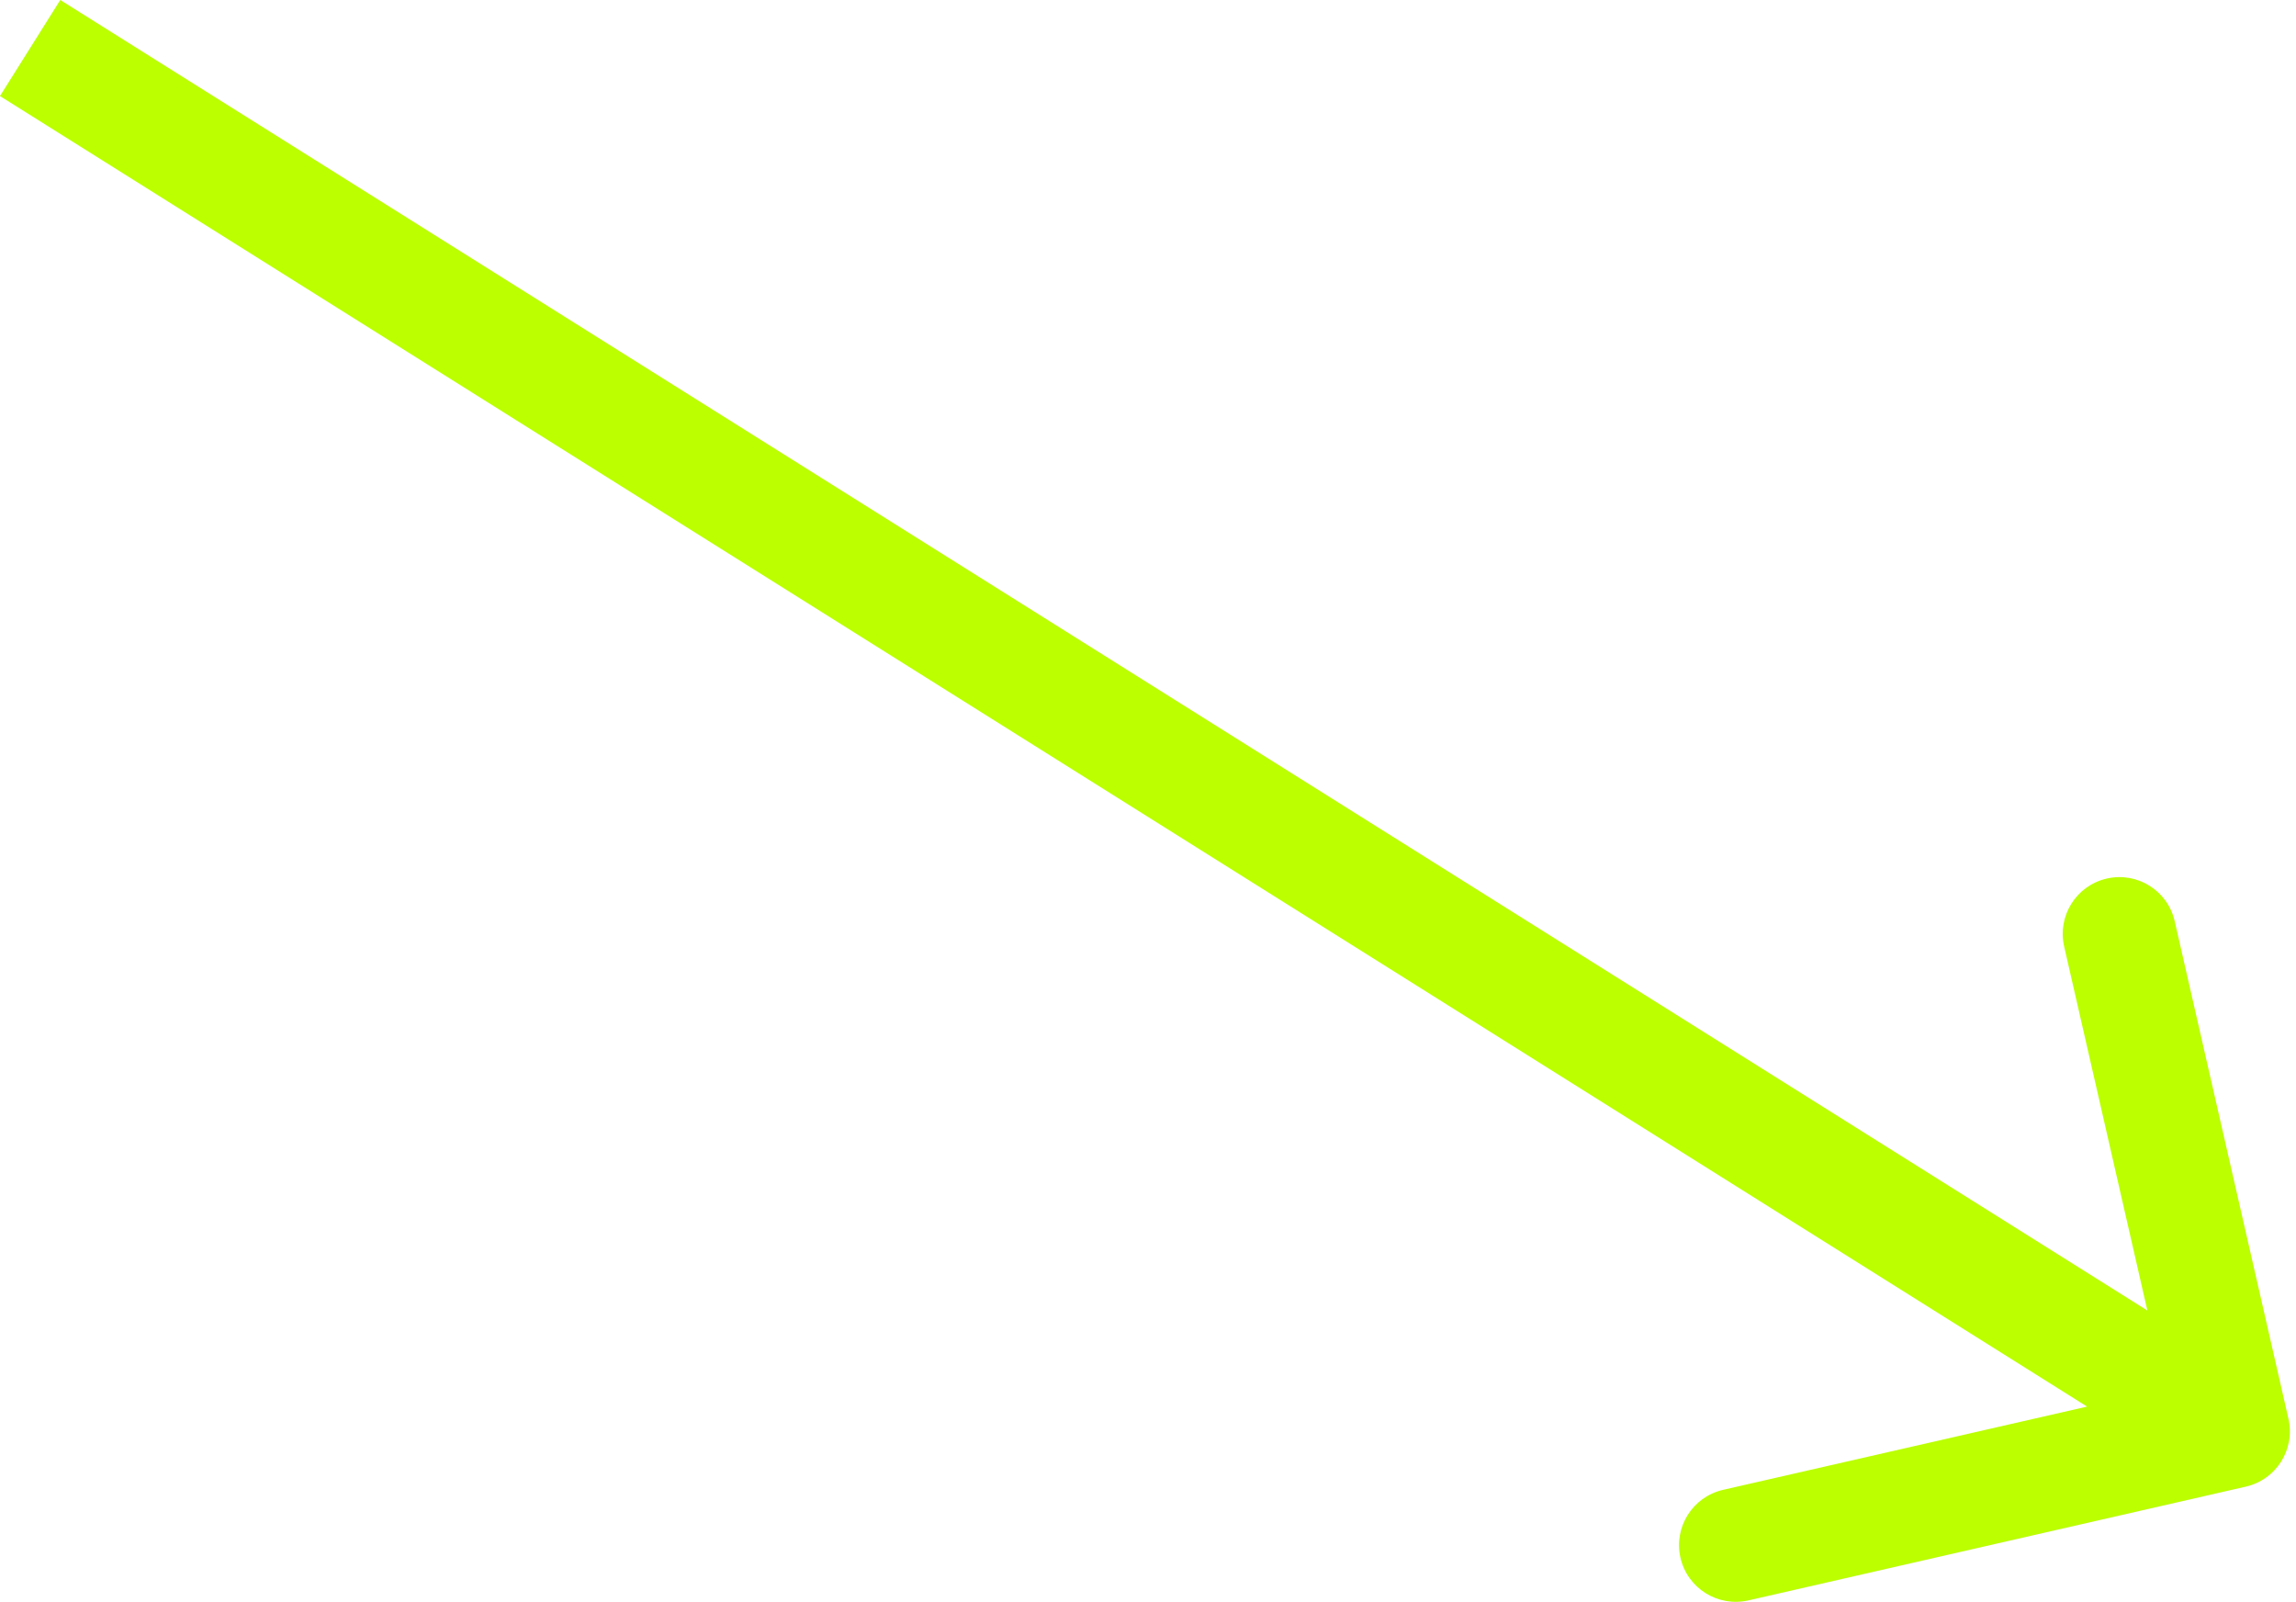 <?xml version="1.0" encoding="UTF-8"?> <svg xmlns="http://www.w3.org/2000/svg" width="162" height="113" viewBox="0 0 162 113" fill="none"> <path d="M158.457 104.873C160.611 104.381 161.958 102.235 161.465 100.082L153.44 64.985C152.948 62.831 150.803 61.485 148.649 61.977C146.495 62.469 145.149 64.615 145.641 66.768L152.774 97.965L121.577 105.099C119.424 105.591 118.077 107.736 118.569 109.89C119.062 112.044 121.207 113.39 123.361 112.898L158.457 104.873ZM-0.002 6.776L155.439 104.361L159.693 97.585L4.252 -2.81353e-05L-0.002 6.776Z" fill="#BBFF00"></path> </svg> 